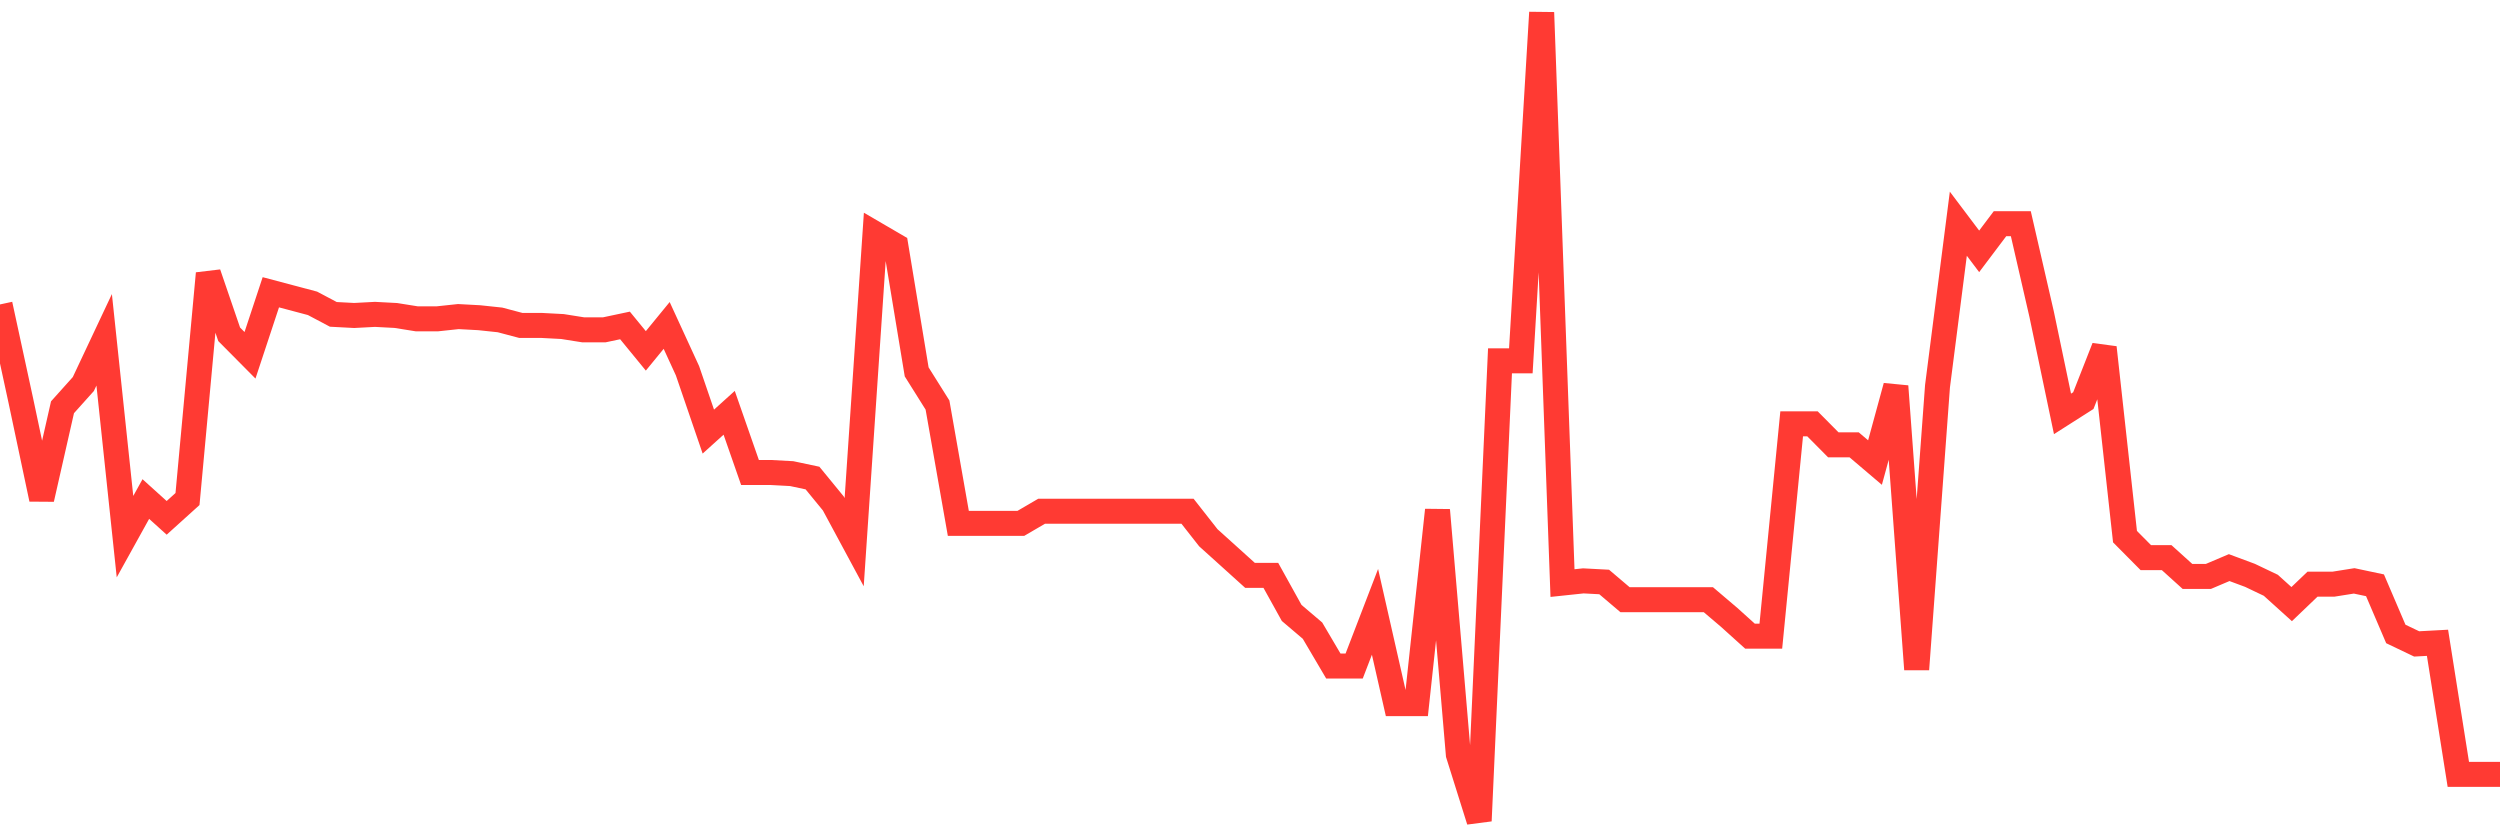 <svg
  xmlns="http://www.w3.org/2000/svg"
  xmlns:xlink="http://www.w3.org/1999/xlink"
  width="120"
  height="40"
  viewBox="0 0 120 40"
  preserveAspectRatio="none"
>
  <polyline
    points="0,14.613 1,19.23 2,23.954 3,19.549 4,18.434 5,16.311 6,25.759 7,23.954 8,24.857 9,23.954 10,13.126 11,16.046 12,17.054 13,14.029 14,14.294 15,14.56 16,15.09 17,15.143 18,15.09 19,15.143 20,15.303 21,15.303 22,15.196 23,15.25 24,15.356 25,15.621 26,15.621 27,15.674 28,15.833 29,15.833 30,15.621 31,16.842 32,15.621 33,17.797 34,20.717 35,19.814 36,22.68 37,22.68 38,22.734 39,22.946 40,24.167 41,26.024 42,11.216 43,11.799 44,17.85 45,19.443 46,25.122 47,25.122 48,25.122 49,25.122 50,24.538 51,24.538 52,24.538 53,24.538 54,24.538 55,24.538 56,24.538 57,24.538 58,25.812 59,26.714 60,27.617 61,27.617 62,29.421 63,30.271 64,31.969 65,31.969 66,29.368 67,33.774 68,33.774 69,24.485 70,36.215 71,39.4 72,17.32 73,17.32 74,0.6 75,27.988 76,27.882 77,27.935 78,28.784 79,28.784 80,28.784 81,28.784 82,28.784 83,29.634 84,30.536 85,30.536 86,20.345 87,20.345 88,21.353 89,21.353 90,22.203 91,18.54 92,32.128 93,18.54 94,10.738 95,12.065 96,10.738 97,10.738 98,15.09 99,19.867 100,19.23 101,16.683 102,25.759 103,26.767 104,26.767 105,27.67 106,27.67 107,27.245 108,27.617 109,28.094 110,28.997 111,28.041 112,28.041 113,27.882 114,28.094 115,30.43 116,30.908 117,30.854 118,37.171 119,37.171 120,37.171"
    fill="none"
    stroke="#ff3a33"
    stroke-width="1.2"
  >
  </polyline>
</svg>
